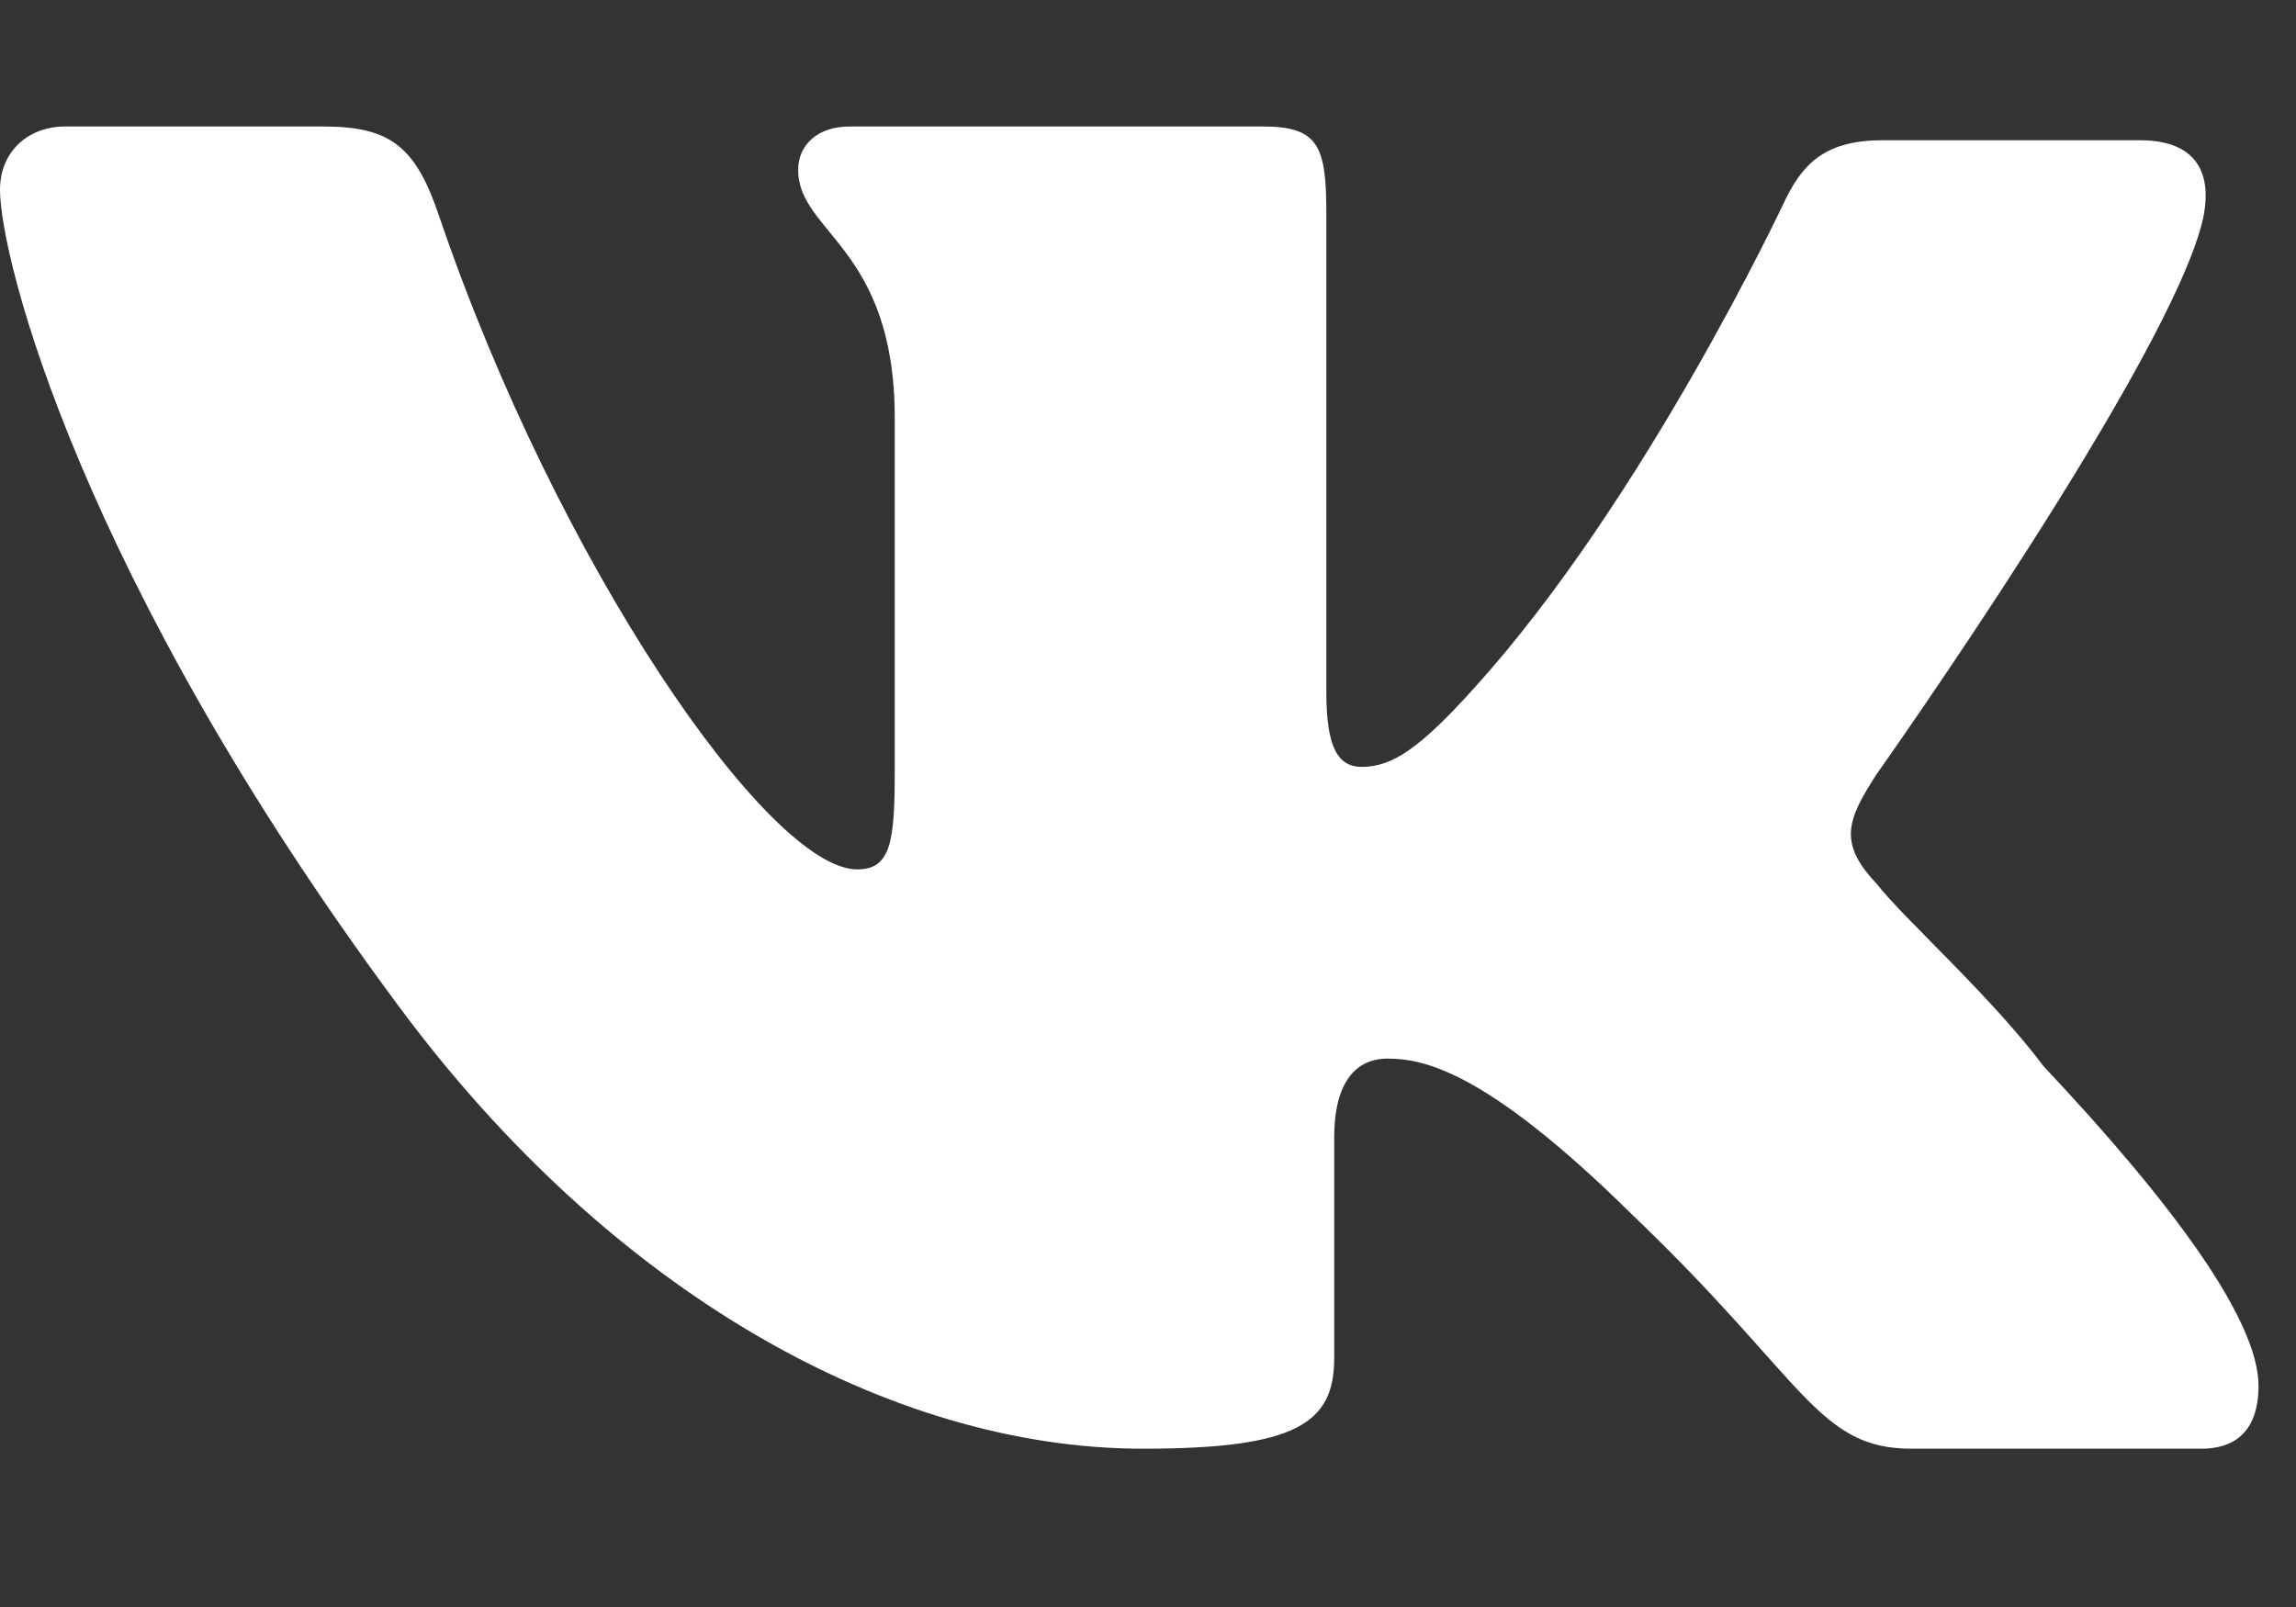 <svg width="40" height="28" viewBox="0 -2 40 28" fill="none" xmlns="http://www.w3.org/2000/svg">
<rect x="0" y="-2" width="40" height="28" fill="#333333" stroke="none"/>
<path fill-rule="evenodd" clip-rule="evenodd" d="M32.686 11.5C32.686 11.5 37.87 4.187 38.386 1.783C38.557 0.925 38.18 0.444 37.287 0.444C37.287 0.444 34.3 0.444 32.789 0.444C31.759 0.444 31.381 0.89 31.073 1.543C31.073 1.543 28.641 6.724 25.682 9.989C24.732 11.045 24.249 11.362 23.725 11.362C23.302 11.362 23.107 11.01 23.107 10.058V1.714C23.107 0.547 22.969 0.204 22.008 0.204H14.798C14.248 0.204 13.905 0.523 13.905 0.959C13.905 2.058 15.588 2.306 15.588 5.285V11.431C15.588 12.667 15.519 13.148 14.935 13.148C13.39 13.148 9.716 7.826 7.656 1.783C7.244 0.547 6.798 0.204 5.631 0.204H1.133C0.481 0.204 0 0.65 0 1.303C0 2.504 1.408 8.066 6.936 15.518C10.644 20.53 15.519 23.242 19.914 23.242C22.592 23.242 23.244 22.796 23.244 21.663V17.818C23.244 16.856 23.622 16.445 24.171 16.445C24.79 16.445 25.88 16.643 28.428 19.157C31.45 22.042 31.656 23.242 33.304 23.242H38.352C38.867 23.242 39.347 23.003 39.347 22.144C39.347 21.011 37.87 18.986 35.605 16.581C34.678 15.346 33.167 14.007 32.686 13.389C32 12.668 32.206 12.255 32.686 11.5Z" fill="white"/>
</svg>
